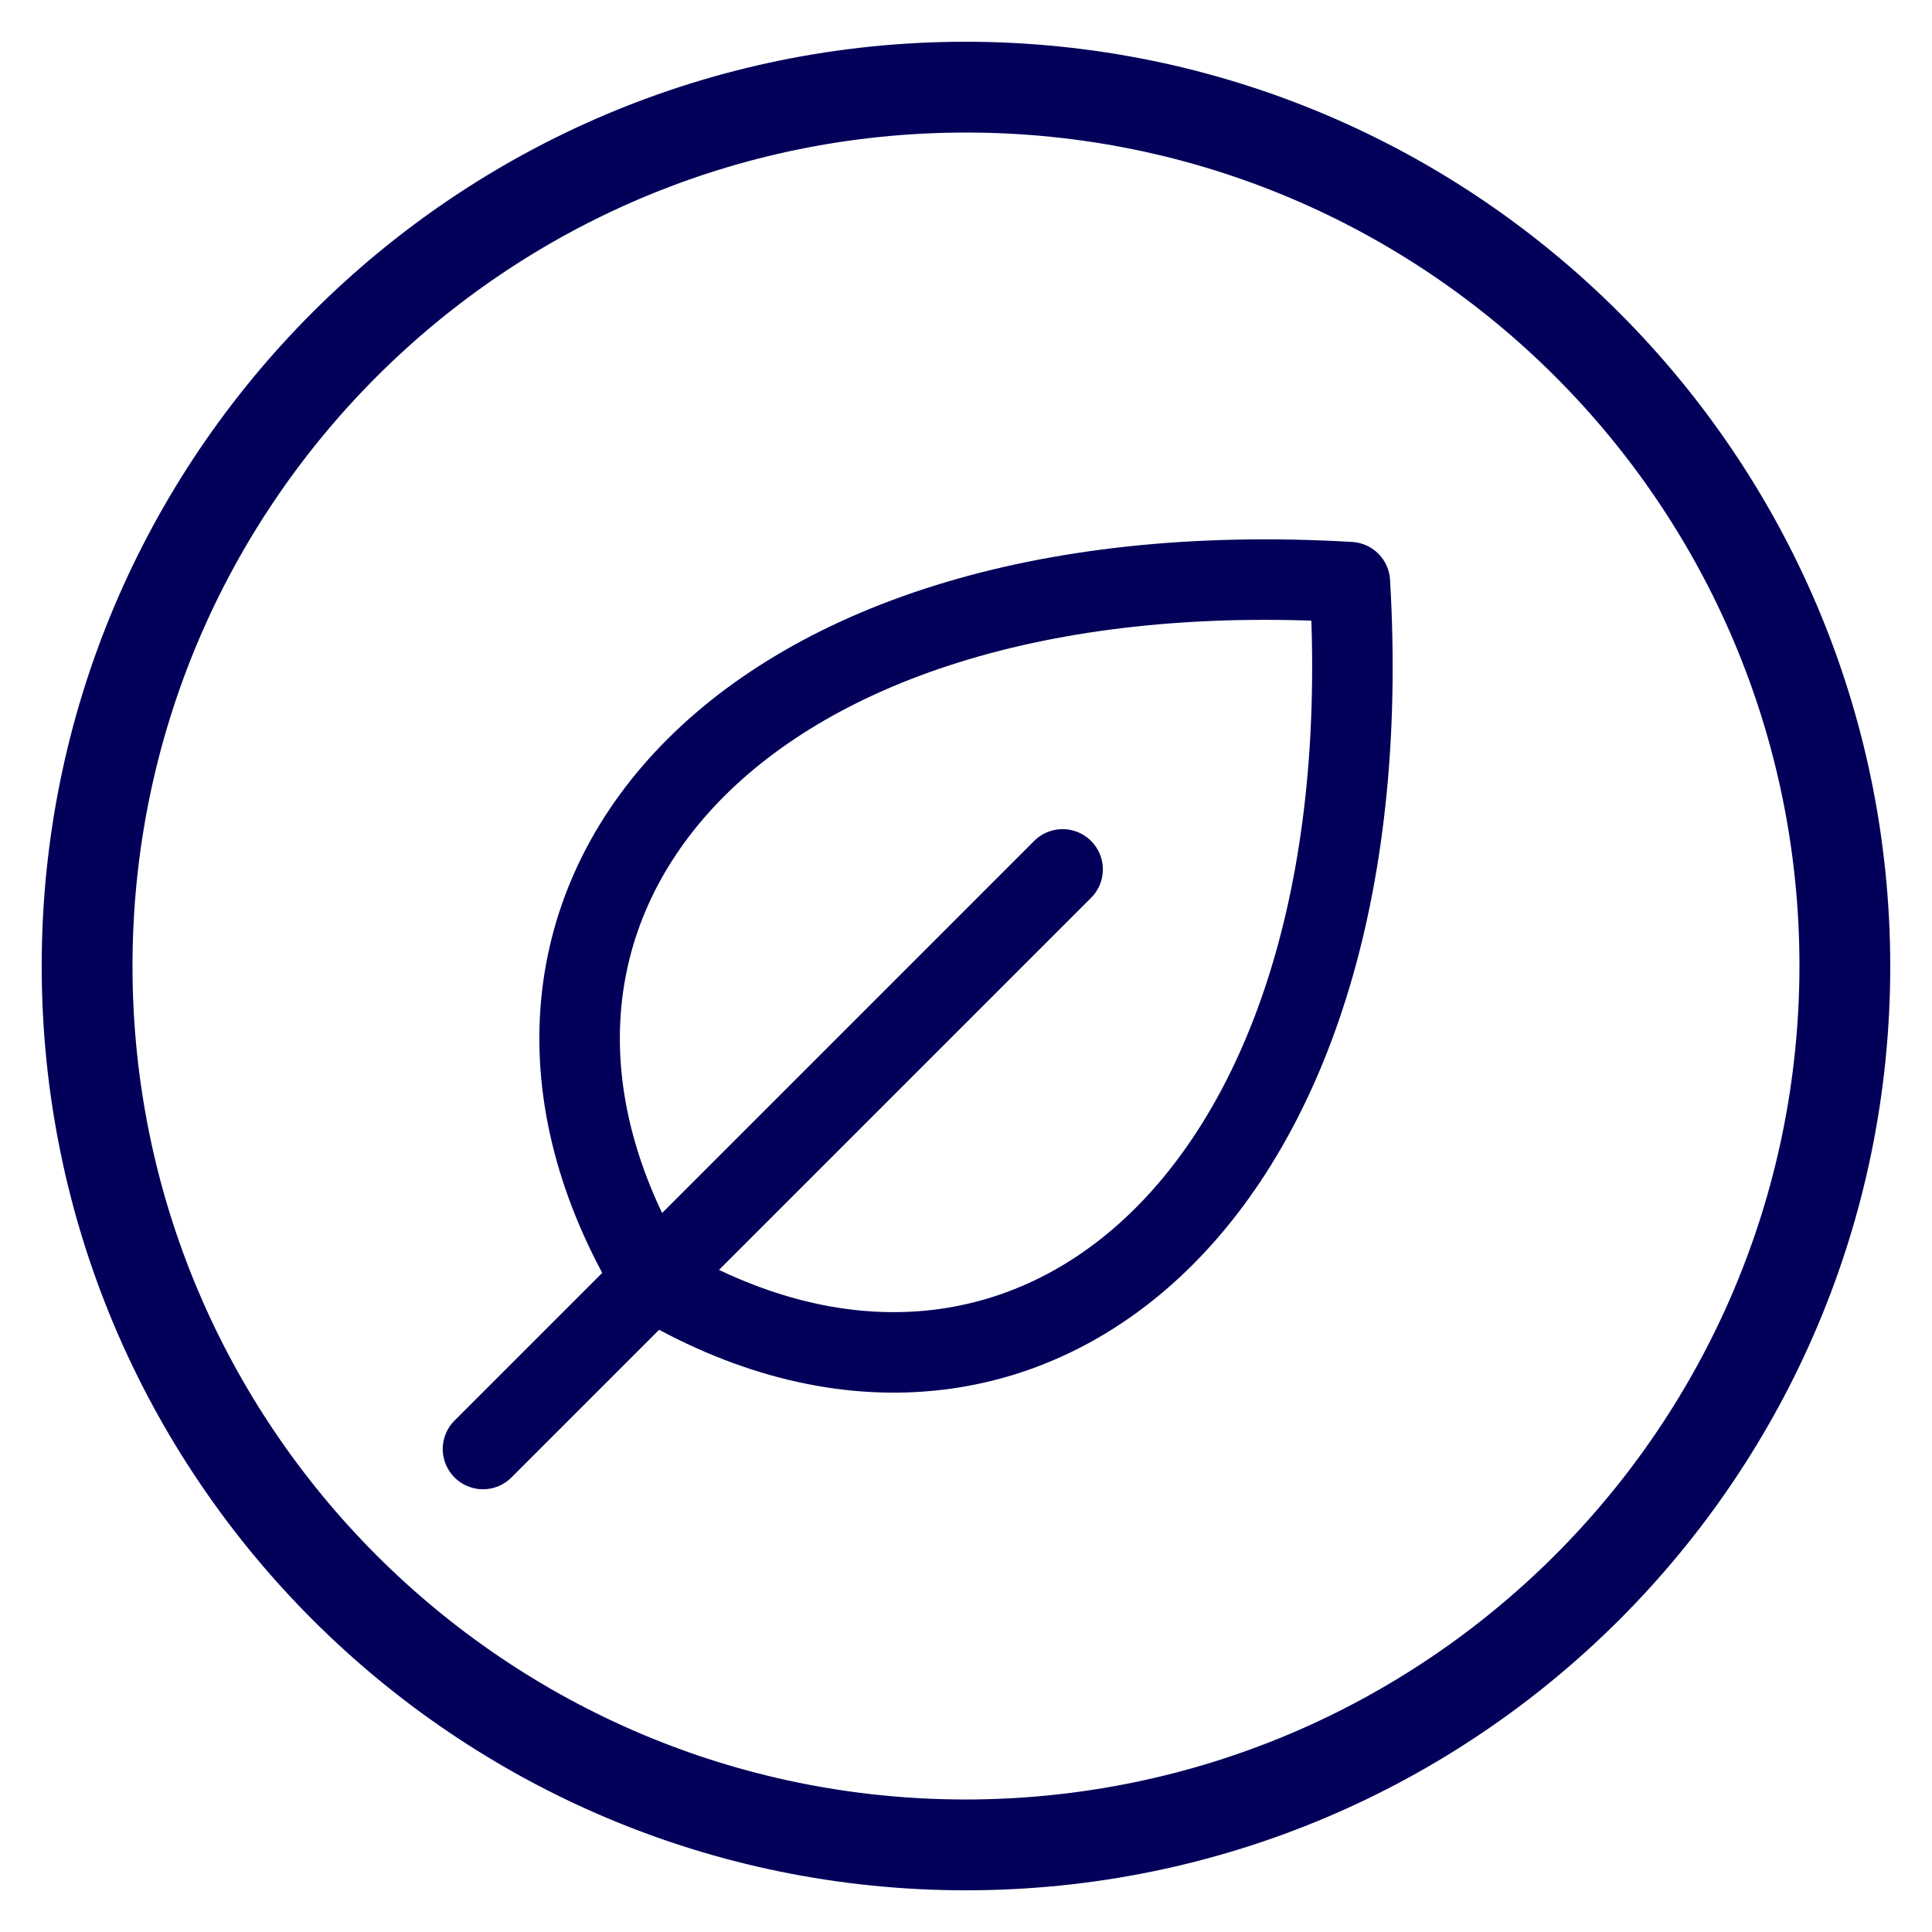 <?xml version="1.0" encoding="UTF-8"?> <svg xmlns="http://www.w3.org/2000/svg" width="48" height="48" viewBox="0 0 48 48" fill="none"> <path d="M24 1.412C11.525 1.412 1.411 11.525 1.411 24C1.411 36.475 11.525 46.589 24 46.589C36.475 46.589 46.588 36.475 46.588 24C46.574 11.531 36.469 1.426 24 1.412ZM24 45.083C12.356 45.083 2.917 35.644 2.917 24C2.917 12.357 12.356 2.918 24 2.918C35.643 2.918 45.082 12.357 45.082 24C45.069 35.638 35.638 45.069 24 45.083Z" fill="#020059" stroke="#020059" stroke-width="0.75"></path> <path d="M26.4 21.6L12 36" stroke="#020059" stroke-width="2" stroke-linecap="round" stroke-linejoin="round"></path> <path d="M16.207 31.793C10.734 22.672 18.031 13.551 33.537 14.463C34.449 29.969 25.328 37.266 16.207 31.793Z" stroke="#020059" stroke-width="2" stroke-linecap="round" stroke-linejoin="round"></path> </svg> 